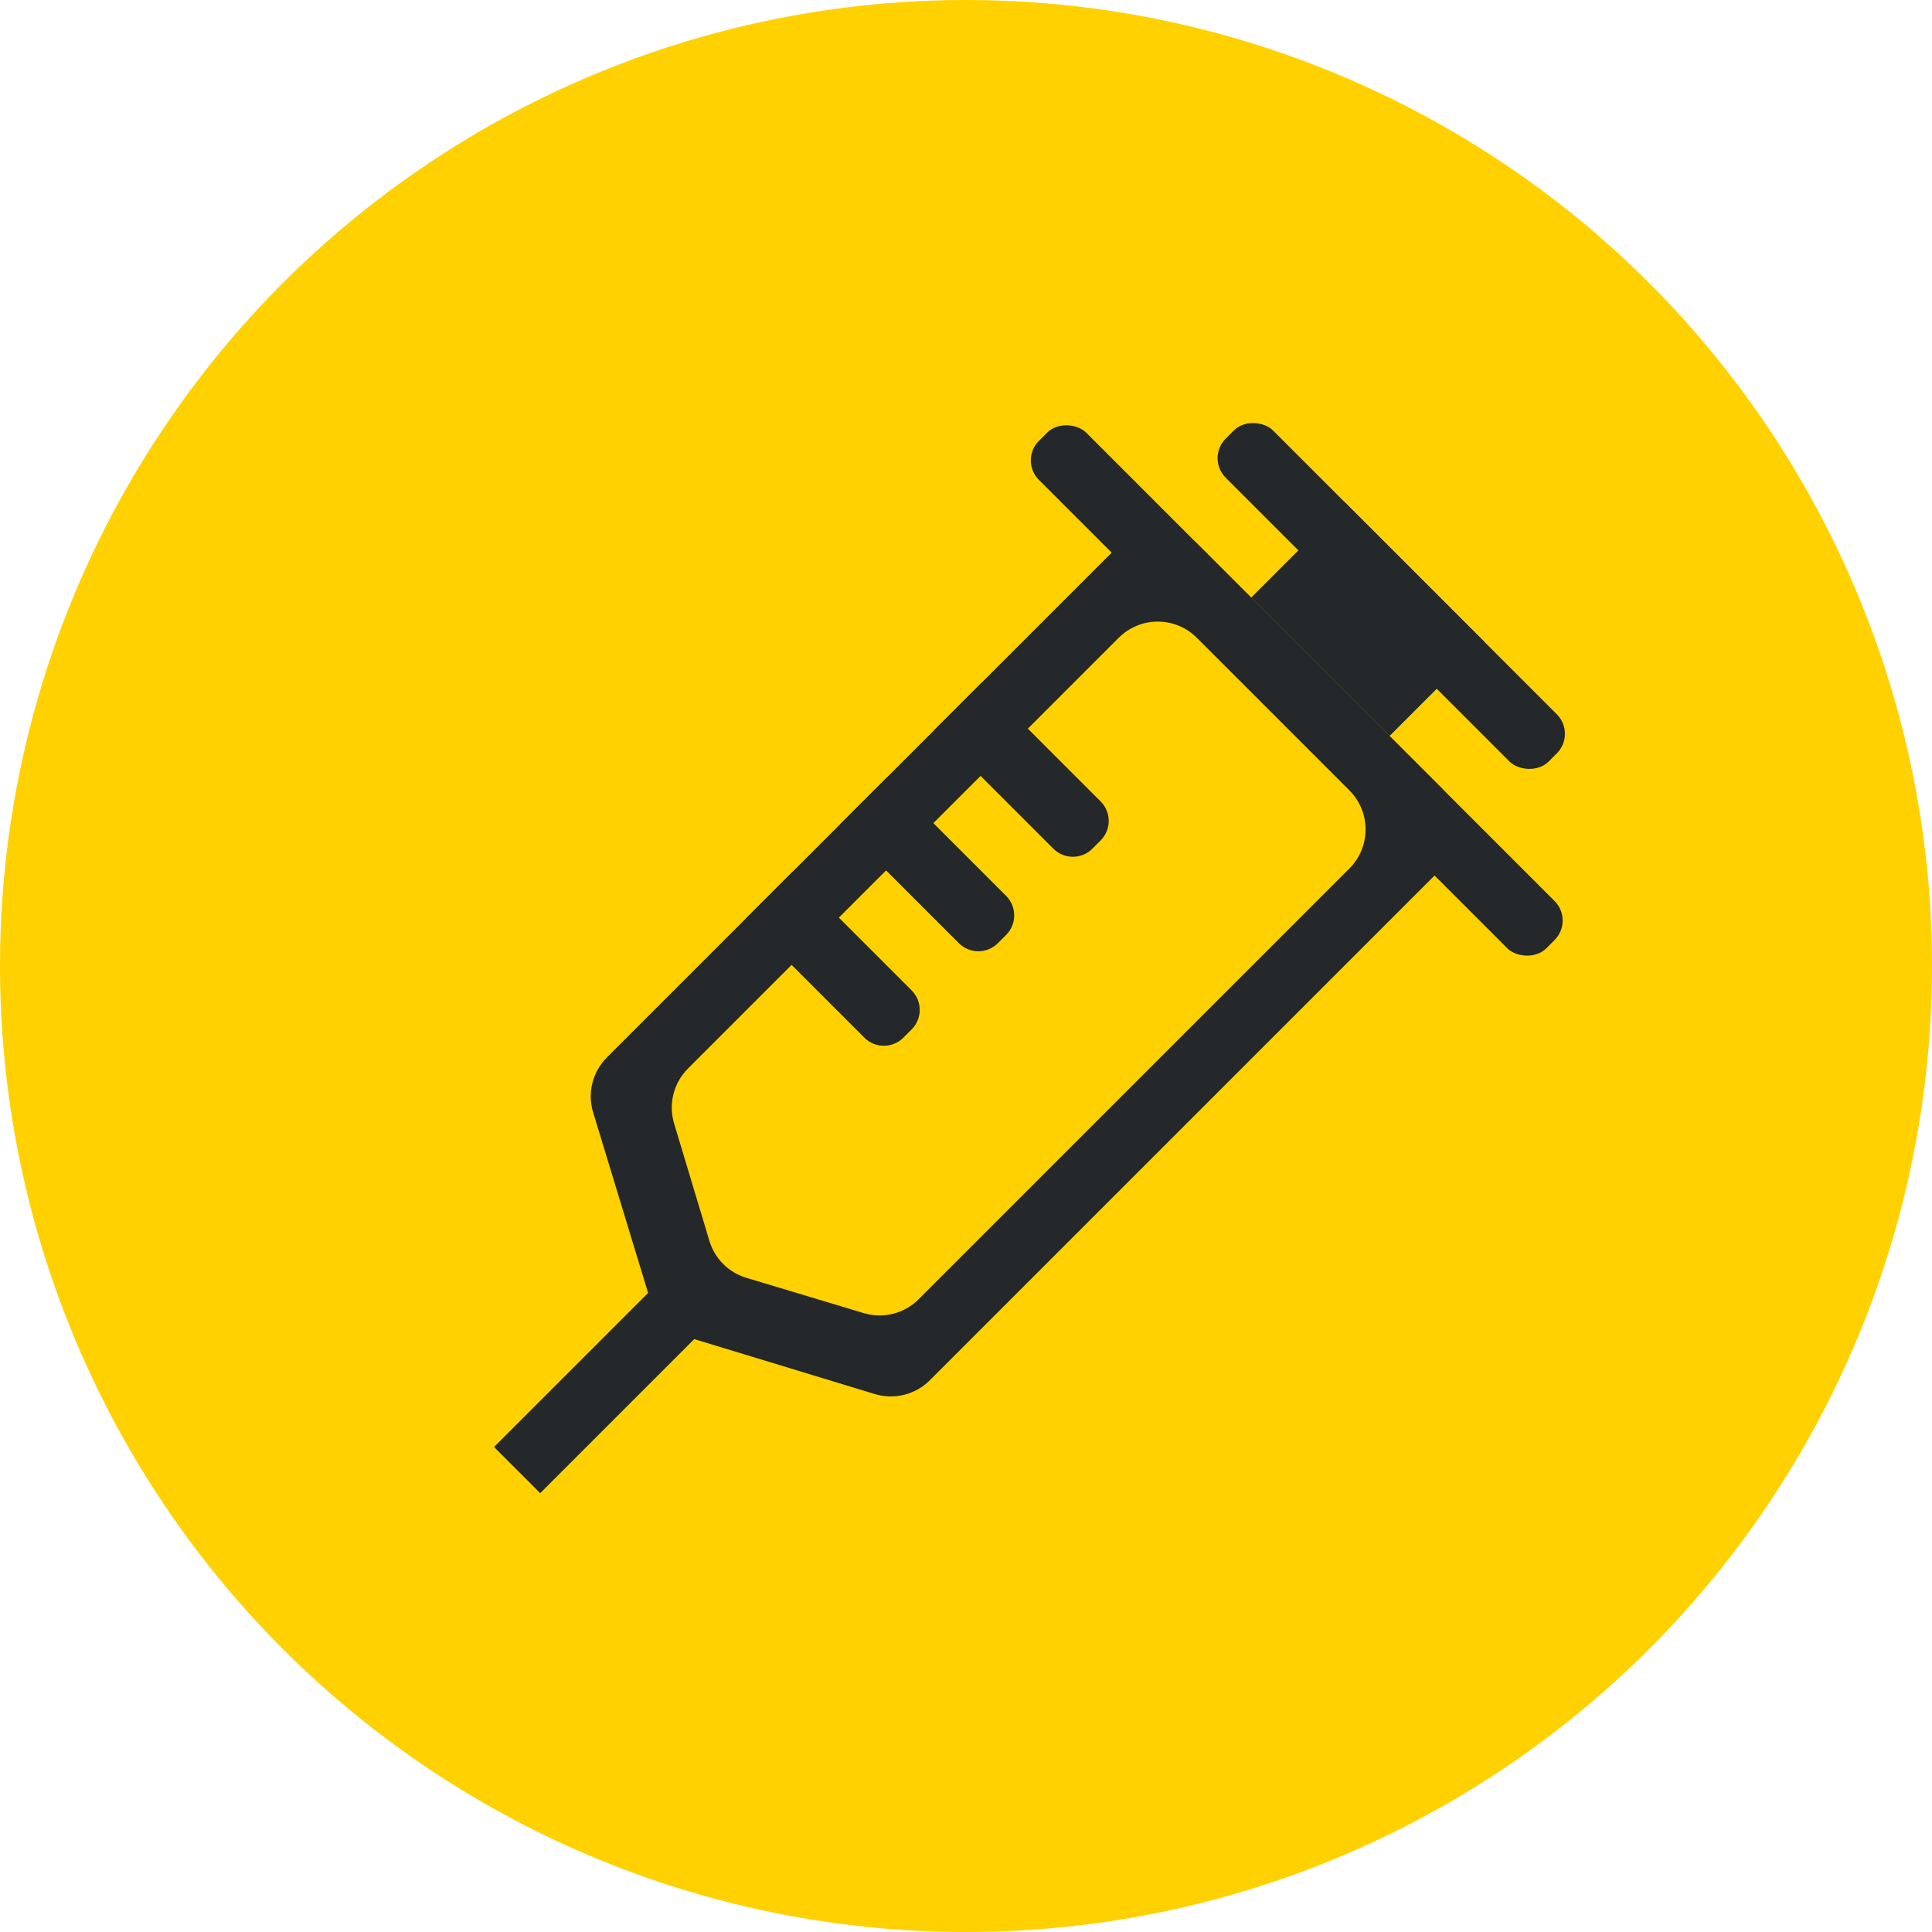 <?xml version="1.0" encoding="UTF-8"?>
<svg width="35px" height="35px" viewBox="0 0 35 35" version="1.1" xmlns="http://www.w3.org/2000/svg" xmlns:xlink="http://www.w3.org/1999/xlink">
    <title>atom/assets/icon/injection</title>
    <g id="atom/assets/icon/injection" stroke="none" stroke-width="1" fill="none" fill-rule="evenodd">
        <circle id="Oval" fill="#FFD100" cx="17.5" cy="17.5" r="17.5"></circle>
        <g id="icon/injection" transform="translate(17.5, 18.5) rotate(-45) translate(-17.5, -18.5) translate(6, 12)">
            <rect id="Rectangle" fill="#25282A" x="19.368" y="-4.40386908e-12" width="1.211" height="13" rx="0.5"></rect>
            <rect id="Rectangle" fill="#25282A" x="21.789" y="2.364" width="1.211" height="8.273" rx="0.5"></rect>
            <rect id="Rectangle" fill="#25282A" x="0" y="5.909" width="4.842" height="1.182"></rect>
            <path d="M6.437,2.364 L19.579,2.364 C20.131,2.364 20.579,2.811 20.579,3.364 L20.579,9.636 C20.579,10.189 20.131,10.636 19.579,10.636 L6.437,10.636 C6.068,10.636 5.729,10.433 5.555,10.107 L3.882,6.97 C3.726,6.676 3.726,6.324 3.882,6.03 L5.555,2.893 C5.729,2.567 6.068,2.364 6.437,2.364 Z" id="Rectangle" fill="#25282A"></path>
            <rect id="Rectangle" fill="#25282A" x="20.579" y="4.727" width="2.421" height="3.545"></rect>
            <path d="M7.33,3.545 L18.368,3.545 C18.921,3.545 19.368,3.993 19.368,4.545 L19.368,8.455 C19.368,9.007 18.921,9.455 18.368,9.455 L7.33,9.455 C6.962,9.455 6.624,9.252 6.45,8.928 L5.399,6.973 C5.24,6.678 5.24,6.322 5.399,6.027 L6.45,4.072 C6.624,3.748 6.962,3.545 7.33,3.545 Z" id="Rectangle" fill="#FFD100"></path>
            <g id="Group" transform="translate(9.987, 2.364)" fill="#25282A">
                <path d="M0,0 L1.211,0 L1.211,3.045 C1.211,3.322 0.987,3.545 0.711,3.545 L0.5,3.545 C0.224,3.545 -2.16934637e-17,3.322 0,3.045 L0,0 L0,0 Z" id="Rectangle"></path>
                <path d="M2.421,-4.40386908e-12 L3.632,-4.40386908e-12 L3.632,3.045 C3.632,3.322 3.408,3.545 3.132,3.545 L2.921,3.545 C2.645,3.545 2.421,3.322 2.421,3.045 L2.421,-4.40386908e-12 L2.421,-4.40386908e-12 Z" id="Rectangle"></path>
                <path d="M4.842,0 L6.053,0 L6.053,3.045 C6.053,3.322 5.829,3.545 5.553,3.545 L5.342,3.545 C5.066,3.545 4.842,3.322 4.842,3.045 L4.842,0 L4.842,0 Z" id="Rectangle"></path>
            </g>
        </g>
    </g>
</svg>